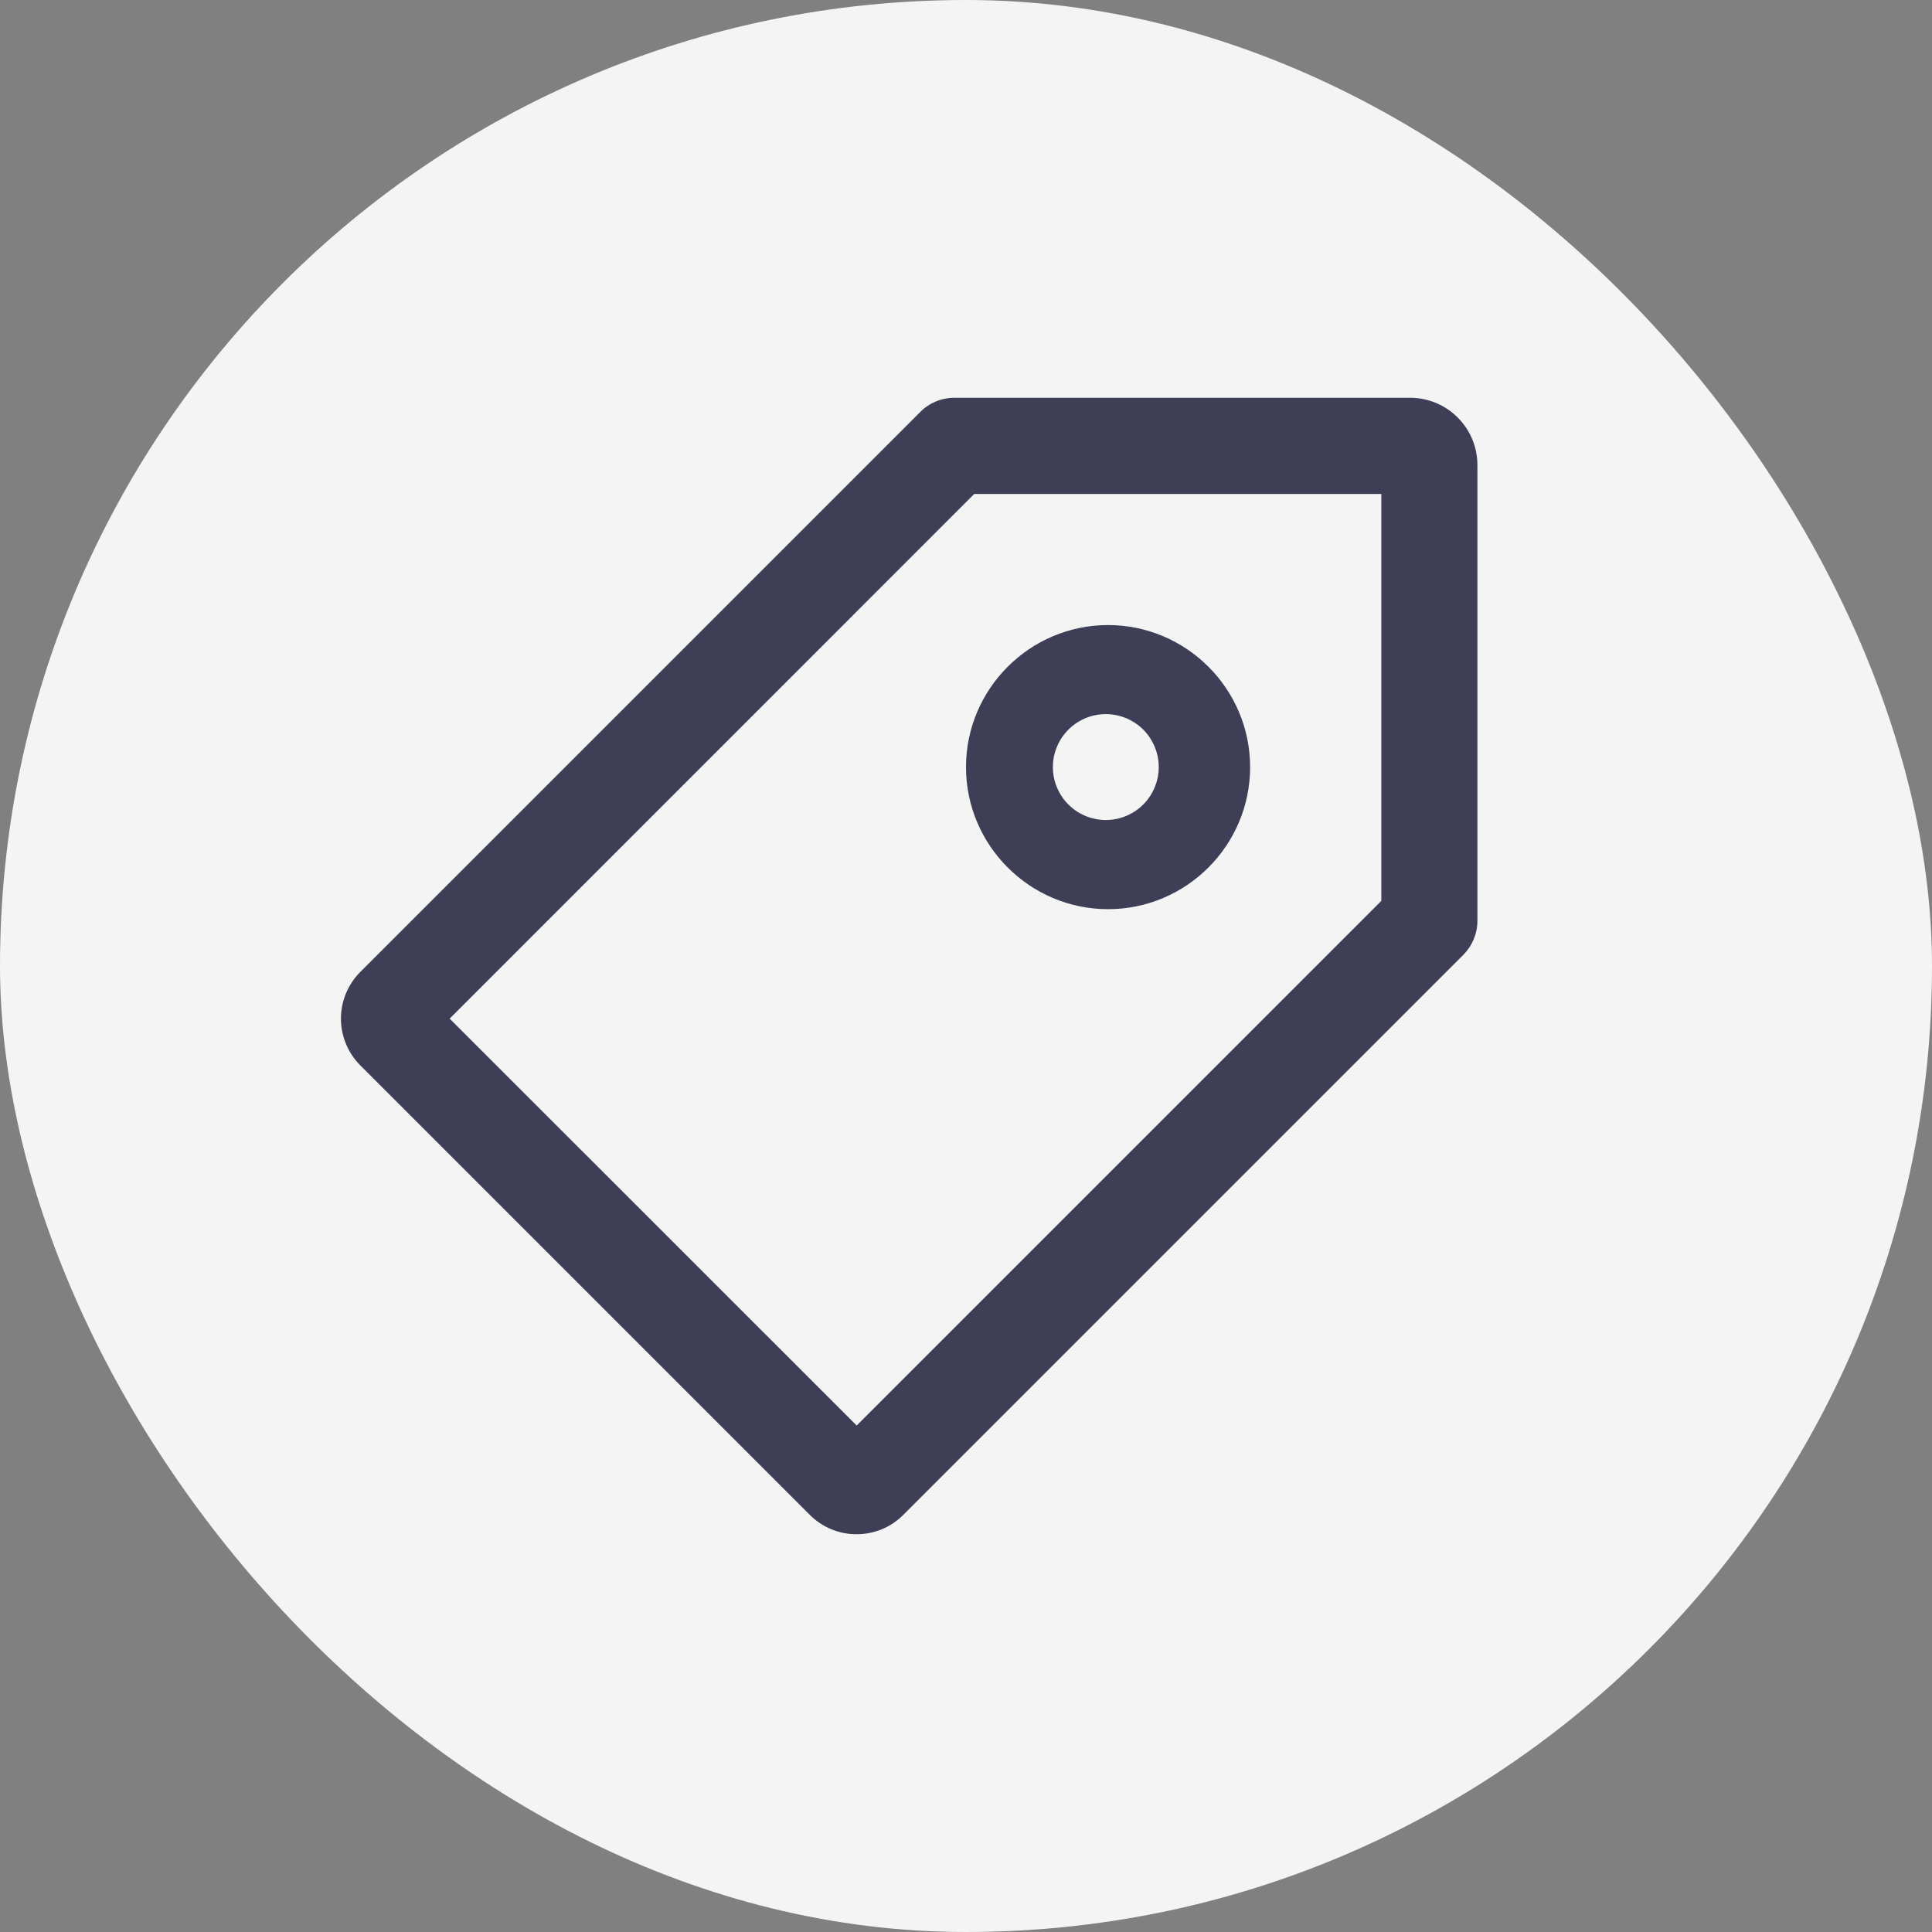 <svg width="34" height="34" viewBox="0 0 34 34" fill="none" xmlns="http://www.w3.org/2000/svg">
<rect x="0" y="0" width="34" height="34" fill="#808080" stroke="none"/>
<rect width="34" height="34" rx="17" fill="#F4F4F4"/>
<path d="M15.072 27C14.919 27 14.768 26.97 14.627 26.911C14.486 26.852 14.358 26.767 14.25 26.658L6.341 18.749C6.123 18.531 6 18.235 6 17.926C6 17.618 6.123 17.322 6.341 17.104L16.196 7.249C16.274 7.17 16.367 7.108 16.47 7.065C16.573 7.022 16.683 7 16.794 7H24.814C25.469 7 26 7.531 26 8.185V16.206C26 16.431 25.909 16.645 25.751 16.805L15.896 26.66C15.788 26.768 15.66 26.854 15.519 26.912C15.378 26.97 15.227 27 15.074 27H15.072ZM7.914 17.927L15.076 25.087L24.309 15.854V8.693H17.145L7.912 17.927H7.914Z" fill="#3E3E56"/>
<path d="M19.5 16C18.123 16 17 14.877 17 13.5C17 12.123 18.123 11 19.5 11C20.877 11 22 12.123 22 13.5C22 14.877 20.877 16 19.5 16ZM19.5 12.568C19.374 12.563 19.249 12.583 19.132 12.627C19.014 12.672 18.907 12.74 18.816 12.827C18.725 12.914 18.653 13.018 18.604 13.134C18.554 13.249 18.529 13.373 18.529 13.499C18.529 13.625 18.554 13.749 18.604 13.865C18.653 13.98 18.725 14.085 18.816 14.172C18.907 14.259 19.014 14.326 19.132 14.371C19.249 14.415 19.374 14.435 19.5 14.43C19.74 14.42 19.967 14.317 20.133 14.144C20.299 13.97 20.392 13.739 20.392 13.499C20.392 13.259 20.299 13.028 20.133 12.854C19.967 12.681 19.74 12.579 19.5 12.568Z" fill="#3E3E56"/>
</svg>
